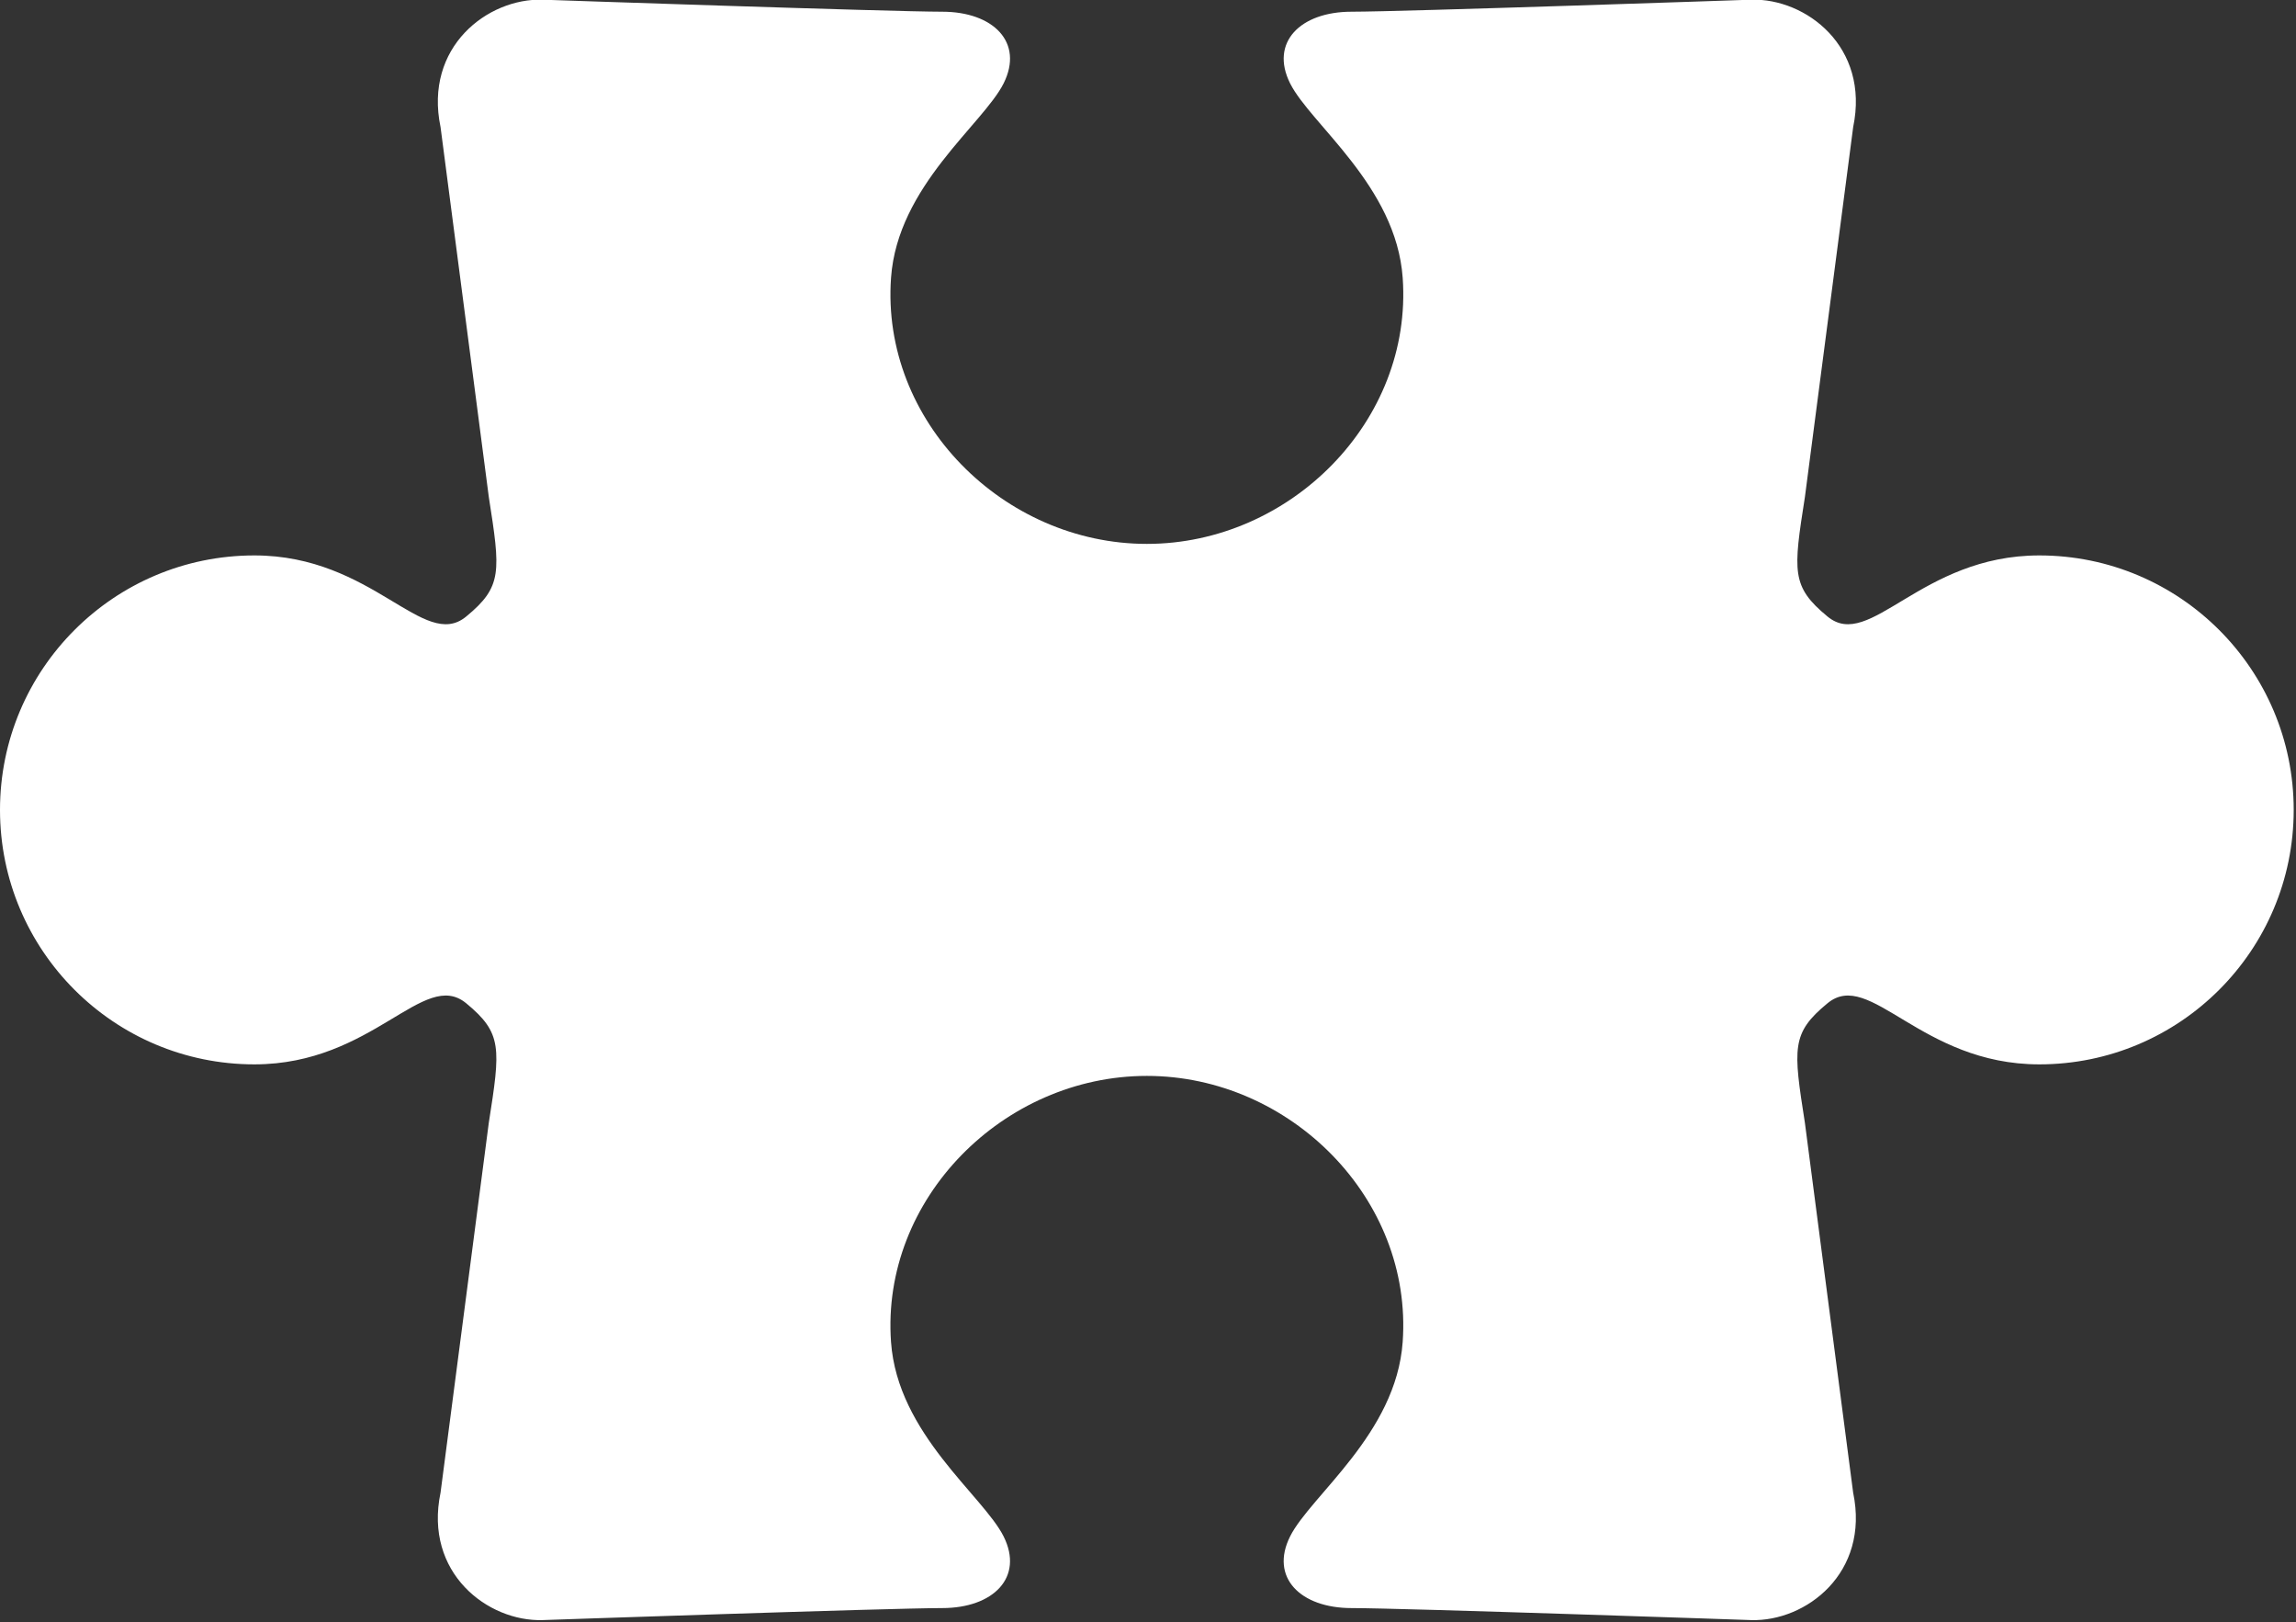 <?xml version="1.0" encoding="UTF-8" standalone="no"?>
<!-- Created with Inkscape (http://www.inkscape.org/) -->

<svg
   width="211.667mm"
   height="149.529mm"
   viewBox="0 0 211.667 149.529"
   version="1.1"
   id="svg5"
   xml:space="preserve"
   xmlns:inkscape="http://www.inkscape.org/namespaces/inkscape"
   xmlns:sodipodi="http://sodipodi.sourceforge.net/DTD/sodipodi-0.dtd"
   xmlns="http://www.w3.org/2000/svg"
   xmlns:svg="http://www.w3.org/2000/svg"><rect x="0" y="0" width="211.667" height="149.529" fill="#333333" stroke="none"/><sodipodi:namedview
     id="namedview7"
     pagecolor="#ffffff"
     bordercolor="#000000"
     borderopacity="0.25"
     inkscape:showpageshadow="2"
     inkscape:pageopacity="0.0"
     inkscape:pagecheckerboard="0"
     inkscape:deskcolor="#d1d1d1"
     inkscape:document-units="mm"
     showgrid="false" /><defs
     id="defs2" /><g
     inkscape:label="Layer 1"
     inkscape:groupmode="layer"
     id="layer1"
     transform="translate(51.543,-96.268)"><path
       fill="none"
       d="M -31.317,93.231 H 180.349 V 304.898 H -31.317 Z"
       id="path4222"
       style="stroke-width:8.819" /><rect
       x="-56.866"
       fill="none"
       width="211.667"
       height="211.667"
       id="rect4271"
       y="62.715"
       style="stroke-width:8.819" /><path
       d="M 153.994,-81.578 V 130.088 H -57.672 V -81.578 Z m -100.599,205.121 -0.102,0.015 -0.627,0.313 -0.168,0.033 v 0 l -0.134,-0.033 -0.627,-0.313 c -0.086,-0.027 -0.164,-0.004 -0.207,0.048 l -0.036,0.096 -0.151,3.768 0.044,0.18 0.097,0.108 0.913,0.652 0.131,0.034 v 0 l 0.104,-0.034 0.913,-0.652 0.111,-0.141 v 0 l 0.03,-0.146 -0.151,-3.768 c -0.018,-0.089 -0.075,-0.146 -0.142,-0.159 z m 2.336,-0.993 -0.122,0.018 -1.629,0.814 -0.088,0.09 v 0 l -0.024,0.099 0.158,3.788 0.042,0.113 v 0 l 0.075,0.063 1.772,0.818 c 0.107,0.033 0.202,-0.002 0.251,-0.071 l 0.035,-0.124 -0.301,-5.421 c -0.021,-0.105 -0.091,-0.172 -0.17,-0.187 z m -6.309,0.018 c -0.086,-0.043 -0.184,-0.018 -0.242,0.047 l -0.05,0.123 -0.301,5.421 c -0.006,0.101 0.062,0.183 0.149,0.206 l 0.138,-0.011 1.772,-0.818 0.083,-0.071 v 0 l 0.034,-0.104 0.158,-3.788 -0.028,-0.111 v 0 l -0.084,-0.079 z"
       id="MingCute"
       fill-rule="nonzero"
       style="fill:none;stroke:none;stroke-width:8.819" /><g
       id="g1717"
       transform="matrix(0.413,0,0,0.413,-51.543,65.199)"
       style="fill:#ffffff;fill-opacity:1">
	<path
   class="st0"
   d="m 455.209,199.201 c -26.516,0 -37.773,21.462 -47.26,13.648 -8.138,-6.702 -7.665,-10.03 -5.054,-26.726 l 10.766,-82.518 c 3.74,-17.94 -10.556,-28.803 -22.767,-28.444 0,0 -77.78,2.68 -89.202,2.68 -11.424,0 -18.291,6.85 -13.718,15.996 4.581,9.137 23.669,22.881 25.132,43.388 2.286,31.983 -25.132,59.402 -57.106,59.402 -31.973,0 -59.392,-27.418 -57.106,-59.402 1.463,-20.507 20.55,-34.251 25.132,-43.388 4.572,-9.145 -2.296,-15.996 -13.718,-15.996 -11.424,0 -89.203,-2.68 -89.203,-2.68 -12.211,-0.36 -26.507,10.503 -22.767,28.444 l 10.766,82.518 c 2.611,16.705 3.084,20.034 -5.054,26.726 C 94.562,220.663 83.306,199.201 56.79,199.201 25.438,199.201 0,224.639 0,256 c 0,31.36 25.438,56.8 56.79,56.8 26.517,0 37.773,-21.462 47.26,-13.648 8.138,6.702 7.665,10.03 5.054,26.727 l -10.766,82.518 c -3.74,17.94 10.556,28.802 22.767,28.443 0,0 77.78,-2.68 89.203,-2.68 11.422,0 18.29,-6.851 13.718,-15.996 -4.582,-9.137 -23.67,-22.881 -25.132,-43.389 -2.287,-31.982 25.132,-59.4 57.106,-59.4 31.974,0 59.392,27.418 57.106,59.4 -1.463,20.508 -20.551,34.252 -25.132,43.389 -4.573,9.145 2.295,15.996 13.718,15.996 11.422,0 89.202,2.68 89.202,2.68 12.211,0.359 26.508,-10.503 22.767,-28.443 l -10.766,-82.518 c -2.61,-16.705 -3.084,-20.034 5.054,-26.727 9.487,-7.814 20.744,13.648 47.26,13.648 31.352,0 56.791,-25.44 56.791,-56.8 0,-31.361 -25.439,-56.799 -56.791,-56.799 z"
   id="path1715"
   style="fill:#ffffff;fill-opacity:1" />
</g></g><style
     type="text/css"
     id="style4376">
	.st0{fill:#000000;}
</style><style
     type="text/css"
     id="style1713">
	.st0{fill:#000000;}
</style></svg>
